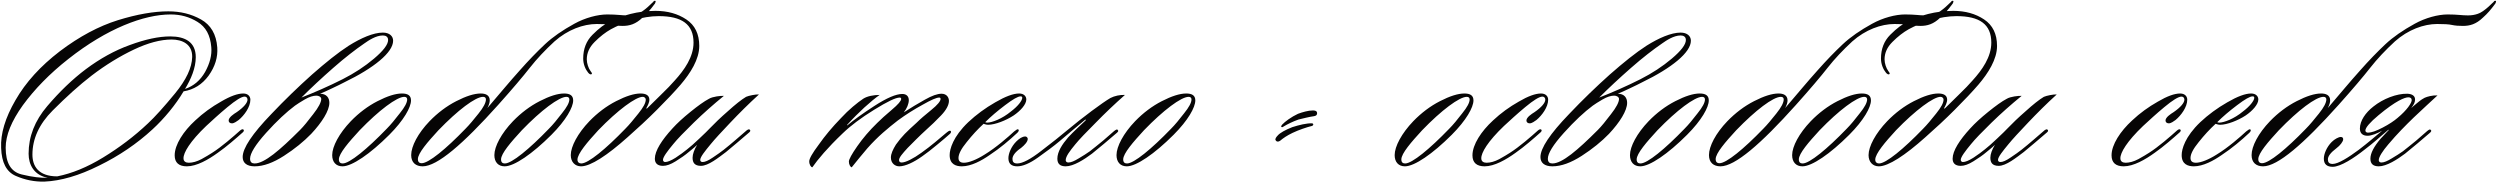 <?xml version="1.0" encoding="UTF-8"?> <svg xmlns="http://www.w3.org/2000/svg" width="335" height="25" viewBox="0 0 335 25" fill="none"><path d="M29.113 6.352C29.209 7.664 28.825 8.912 27.961 10.128C27.097 11.312 25.977 12.016 24.601 12.24C23.545 14.032 22.009 15.888 20.441 17.328C18.361 19.248 15.961 20.88 13.273 22.192C10.585 23.536 8.153 24.24 5.945 24.336C4.633 24.368 3.353 24.112 2.105 23.568C0.857 23.024 0.217 21.776 0.153 19.824C0.057 17.936 0.697 15.792 2.073 13.424C3.449 11.024 5.433 8.848 8.025 6.864C10.649 4.88 13.241 3.504 15.801 2.704C18.393 1.904 20.633 1.52 22.553 1.52C24.185 1.52 25.625 1.872 26.937 2.608C28.249 3.344 28.985 4.592 29.113 6.352ZM28.313 6.32C28.185 4.72 27.577 3.6 26.457 2.928C25.369 2.256 24.185 1.936 22.873 1.936C19.289 1.936 14.329 3.824 9.177 7.888C6.649 9.872 4.633 11.952 3.065 14.096C1.529 16.24 0.761 18.128 0.761 19.792C0.761 21.84 1.465 23.024 2.905 23.376C4.345 23.728 5.497 23.856 6.393 23.824C4.569 23.472 3.833 22.096 3.833 20.592C3.833 18.288 4.665 16.176 6.329 14.224C7.993 12.272 9.721 10.608 11.513 9.264C13.401 7.856 15.353 6.768 17.401 6.032C19.481 5.264 21.273 4.88 22.809 4.88C24.825 4.88 26.233 5.648 26.233 7.664C26.233 9.104 25.593 10.608 24.793 11.92C25.945 11.536 26.841 10.768 27.481 9.648C28.121 8.496 28.409 7.376 28.313 6.32ZM25.753 7.632C25.785 5.936 24.441 5.296 23.001 5.296C21.529 5.296 19.833 5.744 17.945 6.64C16.057 7.536 14.169 8.688 12.281 10.128C10.617 11.408 8.889 12.976 7.065 14.8C5.241 16.624 4.345 18.608 4.345 20.72C4.345 22.256 5.145 23.632 7.673 23.632C9.625 23.248 11.673 22.416 13.817 21.104C15.961 19.792 17.977 18.288 19.833 16.528C20.761 15.664 21.945 14.352 23.449 12.528C24.953 10.704 25.721 9.072 25.753 7.632ZM33.55 13.36C33.55 14.352 32.718 15.472 31.983 16.08C31.759 16.24 31.375 16.528 31.087 16.528C30.831 16.528 30.639 16.4 30.639 16.144C30.639 15.728 31.311 15.28 31.727 15.024C32.654 14.384 33.166 13.776 33.166 13.36C33.166 13.136 33.038 12.944 32.782 12.944C32.367 12.944 31.599 13.424 30.479 14.352C29.358 15.28 28.43 16.144 27.631 16.88C25.486 18.928 24.558 20.464 24.59 21.232C24.59 21.616 24.878 21.808 25.294 21.808C25.806 21.808 26.383 21.648 26.991 21.328C27.599 20.976 28.078 20.72 28.398 20.496C29.678 19.696 31.279 18.288 32.175 17.488C32.334 17.36 32.495 17.264 32.623 17.36C32.718 17.456 32.687 17.584 32.559 17.712C31.663 18.512 30.351 19.664 29.198 20.464C27.919 21.392 26.351 22.288 25.038 22.288C23.983 22.288 23.407 21.808 23.407 20.816C23.407 19.376 24.59 17.584 26.159 16.144C27.215 15.152 28.366 14.32 29.614 13.616C30.863 12.88 31.855 12.528 32.59 12.528C33.263 12.528 33.55 12.944 33.55 13.36ZM34.118 22.288C33.094 22.288 32.518 21.84 32.518 21.04C32.518 19.856 33.798 17.936 36.358 15.28C38.15 13.392 39.974 11.632 41.798 10C43.654 8.368 45.286 7.056 46.726 6.128C48.358 5.104 50.022 4.368 51.302 4.368C52.198 4.368 52.678 4.848 52.678 5.456C52.678 7.024 50.118 9.104 46.15 11.024C45.734 11.248 45.19 11.504 44.518 11.824C43.846 12.144 43.302 12.4 42.886 12.56C43.75 12.56 44.134 13.104 44.134 13.776C44.134 14.832 43.142 16.4 41.702 17.936C40.71 18.96 39.494 19.952 38.054 20.88C36.614 21.808 35.302 22.288 34.118 22.288ZM48.838 5.808C47.622 6.64 46.214 7.728 44.646 9.104C43.078 10.48 41.67 11.792 40.39 13.072C41.958 12.464 44.102 11.536 45.926 10.608C47.494 9.808 48.87 8.912 50.118 7.856C51.366 6.8 52.006 5.968 52.006 5.36C52.006 4.944 51.718 4.752 51.302 4.752C50.374 4.752 49.382 5.424 48.838 5.808ZM43.046 13.264C43.046 12.976 42.694 12.816 42.406 12.816C41.958 12.816 41.446 12.976 40.838 13.328C40.262 13.68 39.814 13.936 39.526 14.16C38.406 14.992 37.094 16.208 35.654 17.808C34.214 19.408 33.51 20.56 33.51 21.264C33.51 21.744 33.766 21.904 34.118 21.904C35.43 21.904 37.51 20.112 40.198 17.424C40.678 16.944 41.254 16.24 41.958 15.312C42.694 14.384 43.046 13.68 43.046 13.264ZM53.858 12.528C54.627 12.528 55.075 12.784 55.075 13.456C55.075 14.384 54.114 16.112 52.163 18.064C49.602 20.624 47.17 22.288 45.891 22.288C45.026 22.288 44.514 21.712 44.514 20.784C44.514 19.632 45.443 17.872 47.011 16.24C48.099 15.12 49.282 14.224 50.594 13.552C51.907 12.88 52.995 12.528 53.858 12.528ZM54.562 13.328C54.562 13.104 54.434 12.976 54.178 12.976C53.187 12.976 50.786 14.768 48.194 17.456C46.755 19.024 45.41 20.56 45.41 21.36C45.41 21.776 45.635 21.904 45.922 21.904C46.85 21.904 49.218 19.952 51.81 17.264C52.355 16.72 52.931 16.016 53.571 15.184C54.242 14.352 54.562 13.744 54.562 13.328ZM76.955 3.184C78.395 2.384 80.091 1.936 81.371 1.936C82.747 1.936 83.227 2.064 84.091 2.064C85.115 2.064 85.755 1.744 86.107 1.488C86.523 1.2 87.003 0.784 87.547 0.24C87.579 0.144 87.707 0.08 87.803 0.112C87.931 0.144 87.803 0.368 87.771 0.464C87.131 1.328 86.715 1.808 86.107 2.352C85.179 3.248 84.347 3.472 83.419 3.472C82.875 3.472 82.395 3.44 81.947 3.344C81.531 3.248 80.859 3.216 79.963 3.216C78.171 3.216 76.059 3.984 74.299 5.552C73.051 6.704 71.931 7.888 71.003 9.072C70.075 10.256 68.667 11.92 66.747 14.064C62.043 19.312 58.587 22.288 56.635 22.288C55.707 22.288 55.099 21.776 55.099 20.784C55.099 19.6 55.995 17.872 57.563 16.24C58.651 15.12 59.835 14.224 61.147 13.552C62.459 12.88 63.547 12.528 64.411 12.528C65.019 12.528 65.627 12.72 65.627 13.456C65.627 13.712 65.531 14.064 65.307 14.48L67.675 11.696C68.283 10.96 68.955 10.224 69.627 9.456C70.843 8.08 71.963 6.928 73.019 5.936C74.075 4.944 75.387 4.048 76.955 3.184ZM65.115 13.328C65.115 13.104 64.987 12.976 64.731 12.976C63.707 12.976 61.339 14.768 58.747 17.456C57.307 19.024 55.995 20.528 55.995 21.328C55.995 21.584 56.091 21.872 56.507 21.872C57.435 21.872 59.771 19.952 62.363 17.264C62.907 16.72 63.483 16.016 64.123 15.216C64.795 14.384 65.115 13.744 65.115 13.328ZM75.588 12.528C76.356 12.528 76.805 12.784 76.805 13.456C76.805 14.384 75.844 16.112 73.892 18.064C71.332 20.624 68.9 22.288 67.621 22.288C66.757 22.288 66.245 21.712 66.245 20.784C66.245 19.632 67.172 17.872 68.74 16.24C69.829 15.12 71.013 14.224 72.325 13.552C73.636 12.88 74.725 12.528 75.588 12.528ZM76.293 13.328C76.293 13.104 76.165 12.976 75.909 12.976C74.916 12.976 72.516 14.768 69.924 17.456C68.484 19.024 67.141 20.56 67.141 21.36C67.141 21.776 67.365 21.904 67.653 21.904C68.581 21.904 70.948 19.952 73.54 17.264C74.085 16.72 74.66 16.016 75.3 15.184C75.972 14.352 76.293 13.744 76.293 13.328ZM93.701 6.16C93.701 7.952 92.516 9.808 91.204 11.344C90.404 12.272 89.349 13.392 88.037 14.704C86.757 15.984 85.445 17.2 84.1 18.384C81.38 20.816 79.141 22.288 77.861 22.288C77.061 22.288 76.484 21.712 76.484 20.784C76.484 19.632 77.412 17.872 78.981 16.24C80.069 15.12 81.252 14.224 82.564 13.552C83.876 12.88 84.965 12.528 85.829 12.528C86.564 12.528 86.981 12.784 87.013 13.296C87.044 13.712 86.757 14.224 86.629 14.448C86.597 14.544 86.629 14.608 86.725 14.512L88.516 12.752C89.38 11.92 89.989 11.28 90.404 10.8C91.716 9.36 92.933 7.632 92.933 5.712C92.933 3.248 91.365 2.16 88.26 2.16C86.085 2.16 83.556 2.992 81.861 3.92C81.124 4.336 80.421 4.88 79.684 5.616C78.981 6.32 78.629 7.088 78.629 7.952C78.629 8.496 78.853 9.136 79.109 9.488C79.269 9.712 79.397 9.84 79.269 9.936C79.141 10.032 78.948 9.904 78.82 9.744C78.469 9.328 78.148 8.624 78.148 7.856C78.148 6.544 78.564 5.488 79.397 4.656C80.26 3.792 81.061 3.184 81.829 2.832C83.365 2.096 85.38 1.456 87.844 1.456C89.445 1.456 90.82 1.84 91.972 2.608C93.124 3.376 93.701 4.56 93.701 6.16ZM86.532 13.36C86.532 13.104 86.308 12.976 86.148 12.976C85.221 12.944 82.757 14.768 80.165 17.456C78.725 19.024 77.38 20.592 77.38 21.392C77.38 21.744 77.605 21.904 77.892 21.904C78.82 21.904 81.189 19.952 83.781 17.264C84.325 16.72 84.9 16.016 85.54 15.216C86.213 14.384 86.532 13.776 86.532 13.36ZM101.702 12.656C100.326 13.904 99.046 15.184 97.862 16.432C96.678 17.68 95.782 18.64 95.238 19.312C94.47 20.24 93.83 21.04 93.83 21.424C93.83 21.584 93.926 21.712 94.15 21.712C94.47 21.712 94.918 21.52 95.526 21.104C96.134 20.688 96.614 20.368 96.966 20.08C97.99 19.28 99.206 18.192 100.07 17.456C100.23 17.36 100.358 17.264 100.486 17.392C100.582 17.488 100.55 17.616 100.39 17.744C99.462 18.544 97.958 19.824 97.286 20.368C96.262 21.136 94.918 22.224 93.926 22.224C93.062 22.224 92.806 21.776 92.806 21.136C92.806 20.656 93.03 20.048 93.414 19.408C92.998 19.824 92.55 20.144 92.294 20.368C91.814 20.784 91.206 21.2 90.534 21.616C89.862 22.032 89.318 22.224 88.838 22.224C88.038 22.224 87.75 21.808 87.75 21.264C87.75 20.208 88.678 18.768 90.118 17.2C90.726 16.528 91.526 15.792 92.518 14.992C93.51 14.192 94.342 13.584 95.014 13.232C95.494 12.944 96.582 12.816 96.998 12.848C95.59 14 94.246 15.184 92.966 16.432C91.686 17.68 90.758 18.64 90.214 19.312C89.446 20.24 88.838 21.04 88.838 21.424C88.838 21.584 88.966 21.712 89.126 21.712C89.446 21.712 89.926 21.52 90.534 21.136C91.142 20.72 91.654 20.368 92.07 20.016C92.486 19.696 93.03 19.216 93.702 18.576C94.374 17.936 94.854 17.488 95.11 17.2C95.75 16.528 96.55 15.76 97.542 14.896C98.534 14 99.334 13.36 99.974 12.976C100.326 12.816 101.286 12.624 101.702 12.656ZM120.917 12.592C121.461 12.592 121.781 12.912 121.781 13.424C121.781 13.904 121.525 14.544 121.109 15.056C122.037 14.448 122.965 13.904 123.925 13.36C124.885 12.816 125.621 12.56 126.165 12.56C126.837 12.56 127.157 13.04 127.157 13.52C127.157 14.064 126.805 14.736 126.101 15.472C125.397 16.208 124.757 16.816 124.181 17.328C123.157 18.256 122.293 19.152 121.621 19.824C120.949 20.56 120.469 21.104 120.469 21.456C120.469 21.712 120.661 21.776 120.821 21.776C121.365 21.776 122.421 21.232 123.477 20.464C124.789 19.536 125.909 18.544 126.677 17.904C127.029 17.616 127.253 17.424 127.381 17.552C127.509 17.648 127.413 17.84 127.253 17.968C126.869 18.32 126.293 18.8 125.557 19.408C124.821 20.016 124.181 20.528 123.573 20.944C122.453 21.744 121.301 22.288 120.501 22.288C119.957 22.288 119.381 21.904 119.381 21.104C119.381 20.624 119.637 20.048 120.053 19.376C120.853 18.256 121.493 17.648 122.805 16.464C123.285 15.984 123.957 15.408 124.789 14.736C125.621 14.064 126.037 13.552 126.037 13.264C126.037 13.136 125.973 13.072 125.845 13.072C125.493 13.072 124.757 13.392 123.637 14.032C122.517 14.64 121.397 15.344 120.309 16.144C118.997 17.168 117.653 18.256 116.213 19.888C115.573 20.624 114.677 21.744 114.133 22.416C113.973 22.416 113.749 22.064 113.749 21.648C113.749 21.36 114.133 20.656 114.869 19.6C115.605 18.544 116.501 17.488 117.557 16.464C118.037 15.984 118.677 15.408 119.509 14.704C120.341 14 120.757 13.52 120.757 13.264C120.757 13.168 120.725 13.072 120.565 13.072C120.021 13.072 118.901 13.616 117.141 14.704C115.381 15.792 113.973 16.848 112.917 17.872C110.869 19.824 109.589 21.36 108.853 22.416C108.693 22.416 108.437 22.096 108.437 21.616C108.437 21.264 108.853 20.528 109.717 19.376C110.549 18.192 111.541 17.008 112.693 15.824C113.717 14.704 114.901 13.744 115.669 13.232C116.213 12.88 117.077 12.72 117.877 12.72C116.757 13.488 114.965 15.12 113.557 16.688C113.461 16.784 113.525 16.816 113.557 16.784C114.357 16.112 115.541 15.248 117.173 14.192C118.805 13.136 120.053 12.592 120.917 12.592ZM128.886 22.288C128.118 22.288 127.254 22.032 127.254 20.784C127.254 19.984 127.702 18.32 129.75 16.368C130.806 15.376 132.022 14.48 133.366 13.712C134.742 12.912 135.798 12.528 136.566 12.528C137.206 12.528 137.526 12.912 137.526 13.328C137.526 14 136.726 14.864 135.83 15.472C134.806 16.144 133.334 16.72 132.406 16.72C132.15 16.72 131.926 16.624 131.798 16.592C130.998 17.328 130.262 18.128 129.526 19.056C128.79 19.952 128.438 20.656 128.438 21.168C128.438 21.584 128.662 21.808 129.174 21.808C129.814 21.808 130.87 21.392 131.926 20.72C133.462 19.792 135.094 18.352 135.894 17.616C136.118 17.456 136.342 17.232 136.47 17.36C136.598 17.488 136.438 17.68 136.31 17.808C135.254 18.8 134.006 19.856 132.598 20.784C131.542 21.52 130.134 22.288 128.886 22.288ZM136.982 13.104C136.982 12.976 136.918 12.912 136.758 12.912C136.406 12.912 135.734 13.296 134.678 14.096C133.622 14.896 132.758 15.632 132.022 16.368C132.054 16.4 132.182 16.432 132.278 16.432C132.918 16.432 134.294 15.92 135.478 14.928C136.374 14.256 136.982 13.488 136.982 13.104ZM142.806 22.288C142.038 22.288 141.686 21.936 141.686 21.264C141.686 20.336 142.326 19.344 143.126 18.416C143.862 17.616 144.758 16.816 145.43 16.176C145.59 16.016 145.494 15.984 145.366 16.08C144.31 16.976 143.03 18 141.974 18.928C141.174 19.6 140.214 20.304 139.094 21.104C137.974 21.904 137.046 22.288 136.31 22.288C135.542 22.288 135.126 21.936 135.126 21.2C135.126 20.56 135.51 19.632 136.182 18.96C136.566 18.576 136.982 18.288 137.398 18.288C137.558 18.288 137.718 18.448 137.718 18.608C137.718 18.992 137.302 19.44 136.822 19.824C136.022 20.368 135.67 20.88 135.67 21.296C135.67 21.68 135.83 21.904 136.31 21.904C137.014 21.904 138.102 21.328 139.542 20.208C141.014 19.088 142.166 18.16 142.966 17.488C144.086 16.56 145.174 15.696 146.294 14.864C147.414 14.032 148.246 13.456 148.79 13.136C149.334 12.848 150.102 12.688 150.742 12.72C149.366 13.936 148.054 15.184 146.806 16.464C145.558 17.712 144.63 18.672 144.086 19.344C143.318 20.272 142.806 20.976 142.806 21.456C142.806 21.616 142.902 21.776 143.158 21.776C143.51 21.776 143.958 21.584 144.534 21.232C145.142 20.88 145.622 20.56 146.038 20.272C146.582 19.856 147.158 19.376 147.83 18.832L149.302 17.552C149.526 17.392 149.686 17.264 149.782 17.424C149.91 17.552 149.814 17.648 149.686 17.776L147.958 19.248L146.326 20.592C145.302 21.36 143.862 22.288 142.806 22.288ZM158.956 12.528C159.724 12.528 160.172 12.784 160.172 13.456C160.172 14.384 159.212 16.112 157.26 18.064C154.7 20.624 152.268 22.288 150.988 22.288C150.124 22.288 149.612 21.712 149.612 20.784C149.612 19.632 150.54 17.872 152.108 16.24C153.196 15.12 154.38 14.224 155.692 13.552C157.004 12.88 158.092 12.528 158.956 12.528ZM159.66 13.328C159.66 13.104 159.532 12.976 159.276 12.976C158.284 12.976 155.884 14.768 153.292 17.456C151.852 19.024 150.508 20.56 150.508 21.36C150.508 21.776 150.732 21.904 151.02 21.904C151.948 21.904 154.316 19.952 156.908 17.264C157.452 16.72 158.028 16.016 158.668 15.184C159.34 14.352 159.66 13.744 159.66 13.328ZM176.492 15.184C176.492 15.408 176.332 15.536 176.076 15.568C175.404 15.664 174.668 15.856 173.996 16.016C173.196 16.304 172.492 16.656 172.012 16.944C171.98 16.976 171.82 17.104 171.692 17.008C171.66 16.976 171.692 16.816 171.82 16.688C172.172 16.304 173.036 15.664 173.932 15.248C174.54 15.024 175.308 14.8 175.916 14.8C176.172 14.8 176.492 14.832 176.492 15.184ZM175.98 16.656C175.98 16.752 175.916 16.848 175.788 16.88C175.116 17.04 173.996 17.424 173.196 17.808C172.46 18.16 171.948 18.512 171.532 18.864C171.308 19.024 171.052 19.024 170.924 18.768C170.828 18.608 171.052 18.32 171.212 18.16C171.5 17.808 172.268 17.392 173.164 17.04C174.06 16.752 175.084 16.496 175.82 16.528C175.916 16.528 175.98 16.624 175.98 16.656ZM196.228 12.528C196.996 12.528 197.444 12.784 197.444 13.456C197.444 14.384 196.484 16.112 194.532 18.064C191.972 20.624 189.54 22.288 188.26 22.288C187.396 22.288 186.884 21.712 186.884 20.784C186.884 19.632 187.812 17.872 189.38 16.24C190.468 15.12 191.652 14.224 192.964 13.552C194.276 12.88 195.364 12.528 196.228 12.528ZM196.932 13.328C196.932 13.104 196.804 12.976 196.548 12.976C195.556 12.976 193.156 14.768 190.564 17.456C189.124 19.024 187.78 20.56 187.78 21.36C187.78 21.776 188.004 21.904 188.292 21.904C189.22 21.904 191.588 19.952 194.18 17.264C194.724 16.72 195.3 16.016 195.94 15.184C196.612 14.352 196.932 13.744 196.932 13.328ZM207.453 13.36C207.453 14.352 206.621 15.472 205.885 16.08C205.661 16.24 205.277 16.528 204.989 16.528C204.733 16.528 204.541 16.4 204.541 16.144C204.541 15.728 205.213 15.28 205.629 15.024C206.557 14.384 207.069 13.776 207.069 13.36C207.069 13.136 206.941 12.944 206.685 12.944C206.269 12.944 205.501 13.424 204.381 14.352C203.261 15.28 202.333 16.144 201.533 16.88C199.389 18.928 198.461 20.464 198.493 21.232C198.493 21.616 198.781 21.808 199.197 21.808C199.709 21.808 200.285 21.648 200.893 21.328C201.501 20.976 201.981 20.72 202.301 20.496C203.581 19.696 205.181 18.288 206.077 17.488C206.237 17.36 206.397 17.264 206.525 17.36C206.621 17.456 206.589 17.584 206.461 17.712C205.565 18.512 204.253 19.664 203.101 20.464C201.821 21.392 200.253 22.288 198.941 22.288C197.885 22.288 197.309 21.808 197.309 20.816C197.309 19.376 198.493 17.584 200.061 16.144C201.117 15.152 202.269 14.32 203.517 13.616C204.765 12.88 205.757 12.528 206.493 12.528C207.165 12.528 207.453 12.944 207.453 13.36ZM208.02 22.288C206.996 22.288 206.42 21.84 206.42 21.04C206.42 19.856 207.7 17.936 210.26 15.28C212.052 13.392 213.876 11.632 215.7 10C217.556 8.368 219.188 7.056 220.628 6.128C222.26 5.104 223.924 4.368 225.204 4.368C226.1 4.368 226.58 4.848 226.58 5.456C226.58 7.024 224.02 9.104 220.052 11.024C219.636 11.248 219.092 11.504 218.42 11.824C217.748 12.144 217.204 12.4 216.788 12.56C217.652 12.56 218.036 13.104 218.036 13.776C218.036 14.832 217.044 16.4 215.604 17.936C214.612 18.96 213.396 19.952 211.956 20.88C210.516 21.808 209.204 22.288 208.02 22.288ZM222.74 5.808C221.524 6.64 220.116 7.728 218.548 9.104C216.98 10.48 215.572 11.792 214.292 13.072C215.86 12.464 218.004 11.536 219.828 10.608C221.396 9.808 222.772 8.912 224.02 7.856C225.268 6.8 225.908 5.968 225.908 5.36C225.908 4.944 225.62 4.752 225.204 4.752C224.276 4.752 223.284 5.424 222.74 5.808ZM216.948 13.264C216.948 12.976 216.596 12.816 216.308 12.816C215.86 12.816 215.348 12.976 214.74 13.328C214.164 13.68 213.716 13.936 213.428 14.16C212.308 14.992 210.996 16.208 209.556 17.808C208.116 19.408 207.412 20.56 207.412 21.264C207.412 21.744 207.668 21.904 208.02 21.904C209.332 21.904 211.412 20.112 214.1 17.424C214.58 16.944 215.156 16.24 215.86 15.312C216.596 14.384 216.948 13.68 216.948 13.264ZM227.761 12.528C228.529 12.528 228.977 12.784 228.977 13.456C228.977 14.384 228.017 16.112 226.065 18.064C223.505 20.624 221.073 22.288 219.793 22.288C218.929 22.288 218.417 21.712 218.417 20.784C218.417 19.632 219.345 17.872 220.913 16.24C222.001 15.12 223.185 14.224 224.497 13.552C225.809 12.88 226.897 12.528 227.761 12.528ZM228.465 13.328C228.465 13.104 228.337 12.976 228.081 12.976C227.089 12.976 224.689 14.768 222.097 17.456C220.657 19.024 219.313 20.56 219.313 21.36C219.313 21.776 219.537 21.904 219.825 21.904C220.753 21.904 223.121 19.952 225.713 17.264C226.257 16.72 226.833 16.016 227.473 15.184C228.145 14.352 228.465 13.744 228.465 13.328ZM250.858 3.184C252.298 2.384 253.994 1.936 255.274 1.936C256.65 1.936 257.13 2.064 257.994 2.064C259.018 2.064 259.658 1.744 260.01 1.488C260.426 1.2 260.906 0.784 261.45 0.24C261.482 0.144 261.61 0.08 261.706 0.112C261.834 0.144 261.706 0.368 261.674 0.464C261.034 1.328 260.618 1.808 260.01 2.352C259.082 3.248 258.25 3.472 257.322 3.472C256.778 3.472 256.298 3.44 255.85 3.344C255.434 3.248 254.762 3.216 253.866 3.216C252.074 3.216 249.962 3.984 248.202 5.552C246.954 6.704 245.834 7.888 244.906 9.072C243.978 10.256 242.57 11.92 240.65 14.064C235.946 19.312 232.49 22.288 230.538 22.288C229.61 22.288 229.002 21.776 229.002 20.784C229.002 19.6 229.898 17.872 231.466 16.24C232.554 15.12 233.738 14.224 235.05 13.552C236.362 12.88 237.45 12.528 238.314 12.528C238.922 12.528 239.53 12.72 239.53 13.456C239.53 13.712 239.434 14.064 239.21 14.48L241.578 11.696C242.186 10.96 242.858 10.224 243.53 9.456C244.746 8.08 245.866 6.928 246.922 5.936C247.978 4.944 249.29 4.048 250.858 3.184ZM239.018 13.328C239.018 13.104 238.89 12.976 238.634 12.976C237.61 12.976 235.242 14.768 232.65 17.456C231.21 19.024 229.898 20.528 229.898 21.328C229.898 21.584 229.994 21.872 230.41 21.872C231.338 21.872 233.674 19.952 236.266 17.264C236.81 16.72 237.386 16.016 238.026 15.216C238.698 14.384 239.018 13.744 239.018 13.328ZM249.491 12.528C250.259 12.528 250.707 12.784 250.707 13.456C250.707 14.384 249.747 16.112 247.795 18.064C245.235 20.624 242.803 22.288 241.523 22.288C240.659 22.288 240.147 21.712 240.147 20.784C240.147 19.632 241.075 17.872 242.643 16.24C243.731 15.12 244.915 14.224 246.227 13.552C247.539 12.88 248.627 12.528 249.491 12.528ZM250.195 13.328C250.195 13.104 250.067 12.976 249.811 12.976C248.819 12.976 246.419 14.768 243.827 17.456C242.387 19.024 241.043 20.56 241.043 21.36C241.043 21.776 241.267 21.904 241.555 21.904C242.483 21.904 244.851 19.952 247.443 17.264C247.987 16.72 248.563 16.016 249.203 15.184C249.875 14.352 250.195 13.744 250.195 13.328ZM267.603 6.16C267.603 7.952 266.419 9.808 265.107 11.344C264.307 12.272 263.251 13.392 261.939 14.704C260.659 15.984 259.347 17.2 258.003 18.384C255.283 20.816 253.043 22.288 251.763 22.288C250.963 22.288 250.387 21.712 250.387 20.784C250.387 19.632 251.315 17.872 252.883 16.24C253.971 15.12 255.155 14.224 256.467 13.552C257.779 12.88 258.867 12.528 259.731 12.528C260.467 12.528 260.883 12.784 260.915 13.296C260.947 13.712 260.659 14.224 260.531 14.448C260.499 14.544 260.531 14.608 260.627 14.512L262.419 12.752C263.283 11.92 263.891 11.28 264.307 10.8C265.619 9.36 266.835 7.632 266.835 5.712C266.835 3.248 265.267 2.16 262.163 2.16C259.987 2.16 257.459 2.992 255.763 3.92C255.027 4.336 254.323 4.88 253.587 5.616C252.883 6.32 252.531 7.088 252.531 7.952C252.531 8.496 252.755 9.136 253.011 9.488C253.171 9.712 253.299 9.84 253.171 9.936C253.043 10.032 252.851 9.904 252.723 9.744C252.371 9.328 252.051 8.624 252.051 7.856C252.051 6.544 252.467 5.488 253.299 4.656C254.163 3.792 254.963 3.184 255.731 2.832C257.267 2.096 259.283 1.456 261.747 1.456C263.347 1.456 264.723 1.84 265.875 2.608C267.027 3.376 267.603 4.56 267.603 6.16ZM260.435 13.36C260.435 13.104 260.211 12.976 260.051 12.976C259.123 12.944 256.659 14.768 254.067 17.456C252.627 19.024 251.283 20.592 251.283 21.392C251.283 21.744 251.507 21.904 251.795 21.904C252.723 21.904 255.091 19.952 257.683 17.264C258.227 16.72 258.803 16.016 259.443 15.216C260.115 14.384 260.435 13.776 260.435 13.36ZM275.604 12.656C274.228 13.904 272.948 15.184 271.764 16.432C270.58 17.68 269.684 18.64 269.14 19.312C268.372 20.24 267.732 21.04 267.732 21.424C267.732 21.584 267.828 21.712 268.052 21.712C268.372 21.712 268.82 21.52 269.428 21.104C270.036 20.688 270.516 20.368 270.868 20.08C271.892 19.28 273.108 18.192 273.972 17.456C274.132 17.36 274.26 17.264 274.388 17.392C274.484 17.488 274.452 17.616 274.292 17.744C273.364 18.544 271.86 19.824 271.188 20.368C270.164 21.136 268.82 22.224 267.828 22.224C266.964 22.224 266.708 21.776 266.708 21.136C266.708 20.656 266.932 20.048 267.316 19.408C266.9 19.824 266.452 20.144 266.196 20.368C265.716 20.784 265.108 21.2 264.436 21.616C263.764 22.032 263.22 22.224 262.74 22.224C261.94 22.224 261.652 21.808 261.652 21.264C261.652 20.208 262.58 18.768 264.02 17.2C264.628 16.528 265.428 15.792 266.42 14.992C267.412 14.192 268.244 13.584 268.916 13.232C269.396 12.944 270.484 12.816 270.9 12.848C269.492 14 268.148 15.184 266.868 16.432C265.588 17.68 264.66 18.64 264.116 19.312C263.348 20.24 262.74 21.04 262.74 21.424C262.74 21.584 262.868 21.712 263.028 21.712C263.348 21.712 263.828 21.52 264.436 21.136C265.044 20.72 265.556 20.368 265.972 20.016C266.388 19.696 266.932 19.216 267.604 18.576C268.276 17.936 268.756 17.488 269.012 17.2C269.652 16.528 270.452 15.76 271.444 14.896C272.436 14 273.236 13.36 273.876 12.976C274.228 12.816 275.188 12.624 275.604 12.656ZM293.092 13.36C293.092 14.352 292.26 15.472 291.524 16.08C291.3 16.24 290.916 16.528 290.628 16.528C290.372 16.528 290.18 16.4 290.18 16.144C290.18 15.728 290.852 15.28 291.268 15.024C292.196 14.384 292.708 13.776 292.708 13.36C292.708 13.136 292.58 12.944 292.324 12.944C291.908 12.944 291.14 13.424 290.02 14.352C288.9 15.28 287.972 16.144 287.172 16.88C285.028 18.928 284.1 20.464 284.132 21.232C284.132 21.616 284.42 21.808 284.836 21.808C285.348 21.808 285.924 21.648 286.532 21.328C287.14 20.976 287.62 20.72 287.94 20.496C289.22 19.696 290.82 18.288 291.716 17.488C291.876 17.36 292.036 17.264 292.164 17.36C292.26 17.456 292.228 17.584 292.1 17.712C291.204 18.512 289.892 19.664 288.74 20.464C287.46 21.392 285.892 22.288 284.58 22.288C283.524 22.288 282.948 21.808 282.948 20.816C282.948 19.376 284.132 17.584 285.7 16.144C286.756 15.152 287.908 14.32 289.156 13.616C290.404 12.88 291.396 12.528 292.132 12.528C292.804 12.528 293.092 12.944 293.092 13.36ZM293.976 22.288C293.208 22.288 292.344 22.032 292.344 20.784C292.344 19.984 292.792 18.32 294.84 16.368C295.896 15.376 297.112 14.48 298.456 13.712C299.832 12.912 300.888 12.528 301.656 12.528C302.296 12.528 302.616 12.912 302.616 13.328C302.616 14 301.816 14.864 300.92 15.472C299.896 16.144 298.424 16.72 297.496 16.72C297.24 16.72 297.016 16.624 296.888 16.592C296.088 17.328 295.352 18.128 294.616 19.056C293.88 19.952 293.528 20.656 293.528 21.168C293.528 21.584 293.752 21.808 294.264 21.808C294.904 21.808 295.96 21.392 297.016 20.72C298.552 19.792 300.184 18.352 300.984 17.616C301.208 17.456 301.432 17.232 301.56 17.36C301.688 17.488 301.528 17.68 301.4 17.808C300.344 18.8 299.096 19.856 297.688 20.784C296.632 21.52 295.224 22.288 293.976 22.288ZM302.072 13.104C302.072 12.976 302.008 12.912 301.848 12.912C301.496 12.912 300.824 13.296 299.768 14.096C298.712 14.896 297.848 15.632 297.112 16.368C297.144 16.4 297.272 16.432 297.368 16.432C298.008 16.432 299.384 15.92 300.568 14.928C301.464 14.256 302.072 13.488 302.072 13.104ZM323.569 3.184C325.009 2.384 326.705 1.936 327.985 1.936C329.361 1.936 329.841 2.064 330.705 2.064C331.729 2.064 332.369 1.744 332.721 1.488C333.137 1.2 333.617 0.784 334.161 0.24C334.193 0.144 334.321 0.08 334.417 0.112C334.545 0.144 334.417 0.368 334.385 0.464C333.745 1.328 333.329 1.808 332.721 2.352C331.793 3.248 330.961 3.472 330.033 3.472C329.489 3.472 329.009 3.44 328.561 3.344C328.145 3.248 327.473 3.216 326.577 3.216C324.785 3.216 322.673 3.984 320.913 5.552C319.665 6.704 318.545 7.888 317.617 9.072C316.689 10.256 315.281 11.92 313.361 14.064C308.657 19.312 305.201 22.288 303.249 22.288C302.321 22.288 301.713 21.776 301.713 20.784C301.713 19.6 302.609 17.872 304.177 16.24C305.265 15.12 306.449 14.224 307.761 13.552C309.073 12.88 310.161 12.528 311.025 12.528C311.633 12.528 312.241 12.72 312.241 13.456C312.241 13.712 312.145 14.064 311.921 14.48L314.289 11.696C314.897 10.96 315.569 10.224 316.241 9.456C317.457 8.08 318.577 6.928 319.633 5.936C320.689 4.944 322.001 4.048 323.569 3.184ZM311.729 13.328C311.729 13.104 311.601 12.976 311.345 12.976C310.321 12.976 307.953 14.768 305.361 17.456C303.921 19.024 302.609 20.528 302.609 21.328C302.609 21.584 302.705 21.872 303.121 21.872C304.049 21.872 306.385 19.952 308.977 17.264C309.521 16.72 310.097 16.016 310.737 15.216C311.409 14.384 311.729 13.744 311.729 13.328ZM317.634 21.264C317.634 20.528 318.114 19.632 319.01 18.576L320.066 17.456C320.098 17.424 320.13 17.328 320.002 17.424C318.754 18.48 318.05 19.152 316.898 20.016C315.458 21.168 313.634 22.352 312.578 22.352C311.81 22.352 311.394 22 311.394 21.264C311.394 20.624 311.778 19.696 312.45 19.024C312.834 18.64 313.378 18.352 313.666 18.352C313.922 18.352 313.986 18.512 313.986 18.672C313.986 18.96 313.57 19.504 313.09 19.856C312.29 20.464 311.938 20.944 311.938 21.36C311.938 21.744 312.098 21.968 312.578 21.968C313.314 21.968 314.69 21.104 316.066 20.08C317.25 19.184 318.434 18.16 319.202 17.52C318.562 17.872 317.794 18.192 317.25 18.192C316.61 18.192 316.226 17.872 316.226 17.232C316.226 16.176 316.994 15.088 318.018 14.288C319.33 13.232 321.154 12.528 322.594 12.56C323.234 12.592 323.618 12.848 323.618 13.328C323.618 13.68 323.49 13.968 323.106 14.48C323.266 14.32 323.554 14.096 323.97 13.744C324.386 13.392 324.706 13.2 324.898 13.104C325.25 12.944 325.954 12.752 326.626 12.784C325.762 13.584 324.674 14.576 323.426 15.76C322.37 16.784 321.218 17.936 320.034 19.344C319.266 20.24 318.754 21.04 318.754 21.456C318.754 21.616 318.85 21.776 319.106 21.776C319.458 21.776 319.906 21.584 320.482 21.232C321.09 20.88 321.57 20.56 321.986 20.272C322.53 19.856 323.106 19.376 323.778 18.832L325.25 17.552C325.474 17.392 325.602 17.264 325.73 17.424C325.858 17.52 325.762 17.648 325.634 17.776L323.906 19.248L322.274 20.592C321.25 21.36 319.81 22.288 318.754 22.288C317.986 22.288 317.634 21.936 317.634 21.264ZM316.962 17.488C316.962 17.648 317.09 17.776 317.314 17.776C317.762 17.776 318.402 17.552 319.266 17.104C320.13 16.656 320.802 16.208 321.282 15.792C322.562 14.736 323.17 13.776 323.17 13.424C323.17 13.168 323.01 13.04 322.722 13.04C322.242 13.04 321.058 13.488 318.722 15.44C317.602 16.368 316.962 17.104 316.962 17.488Z" fill="#060505"></path></svg> 